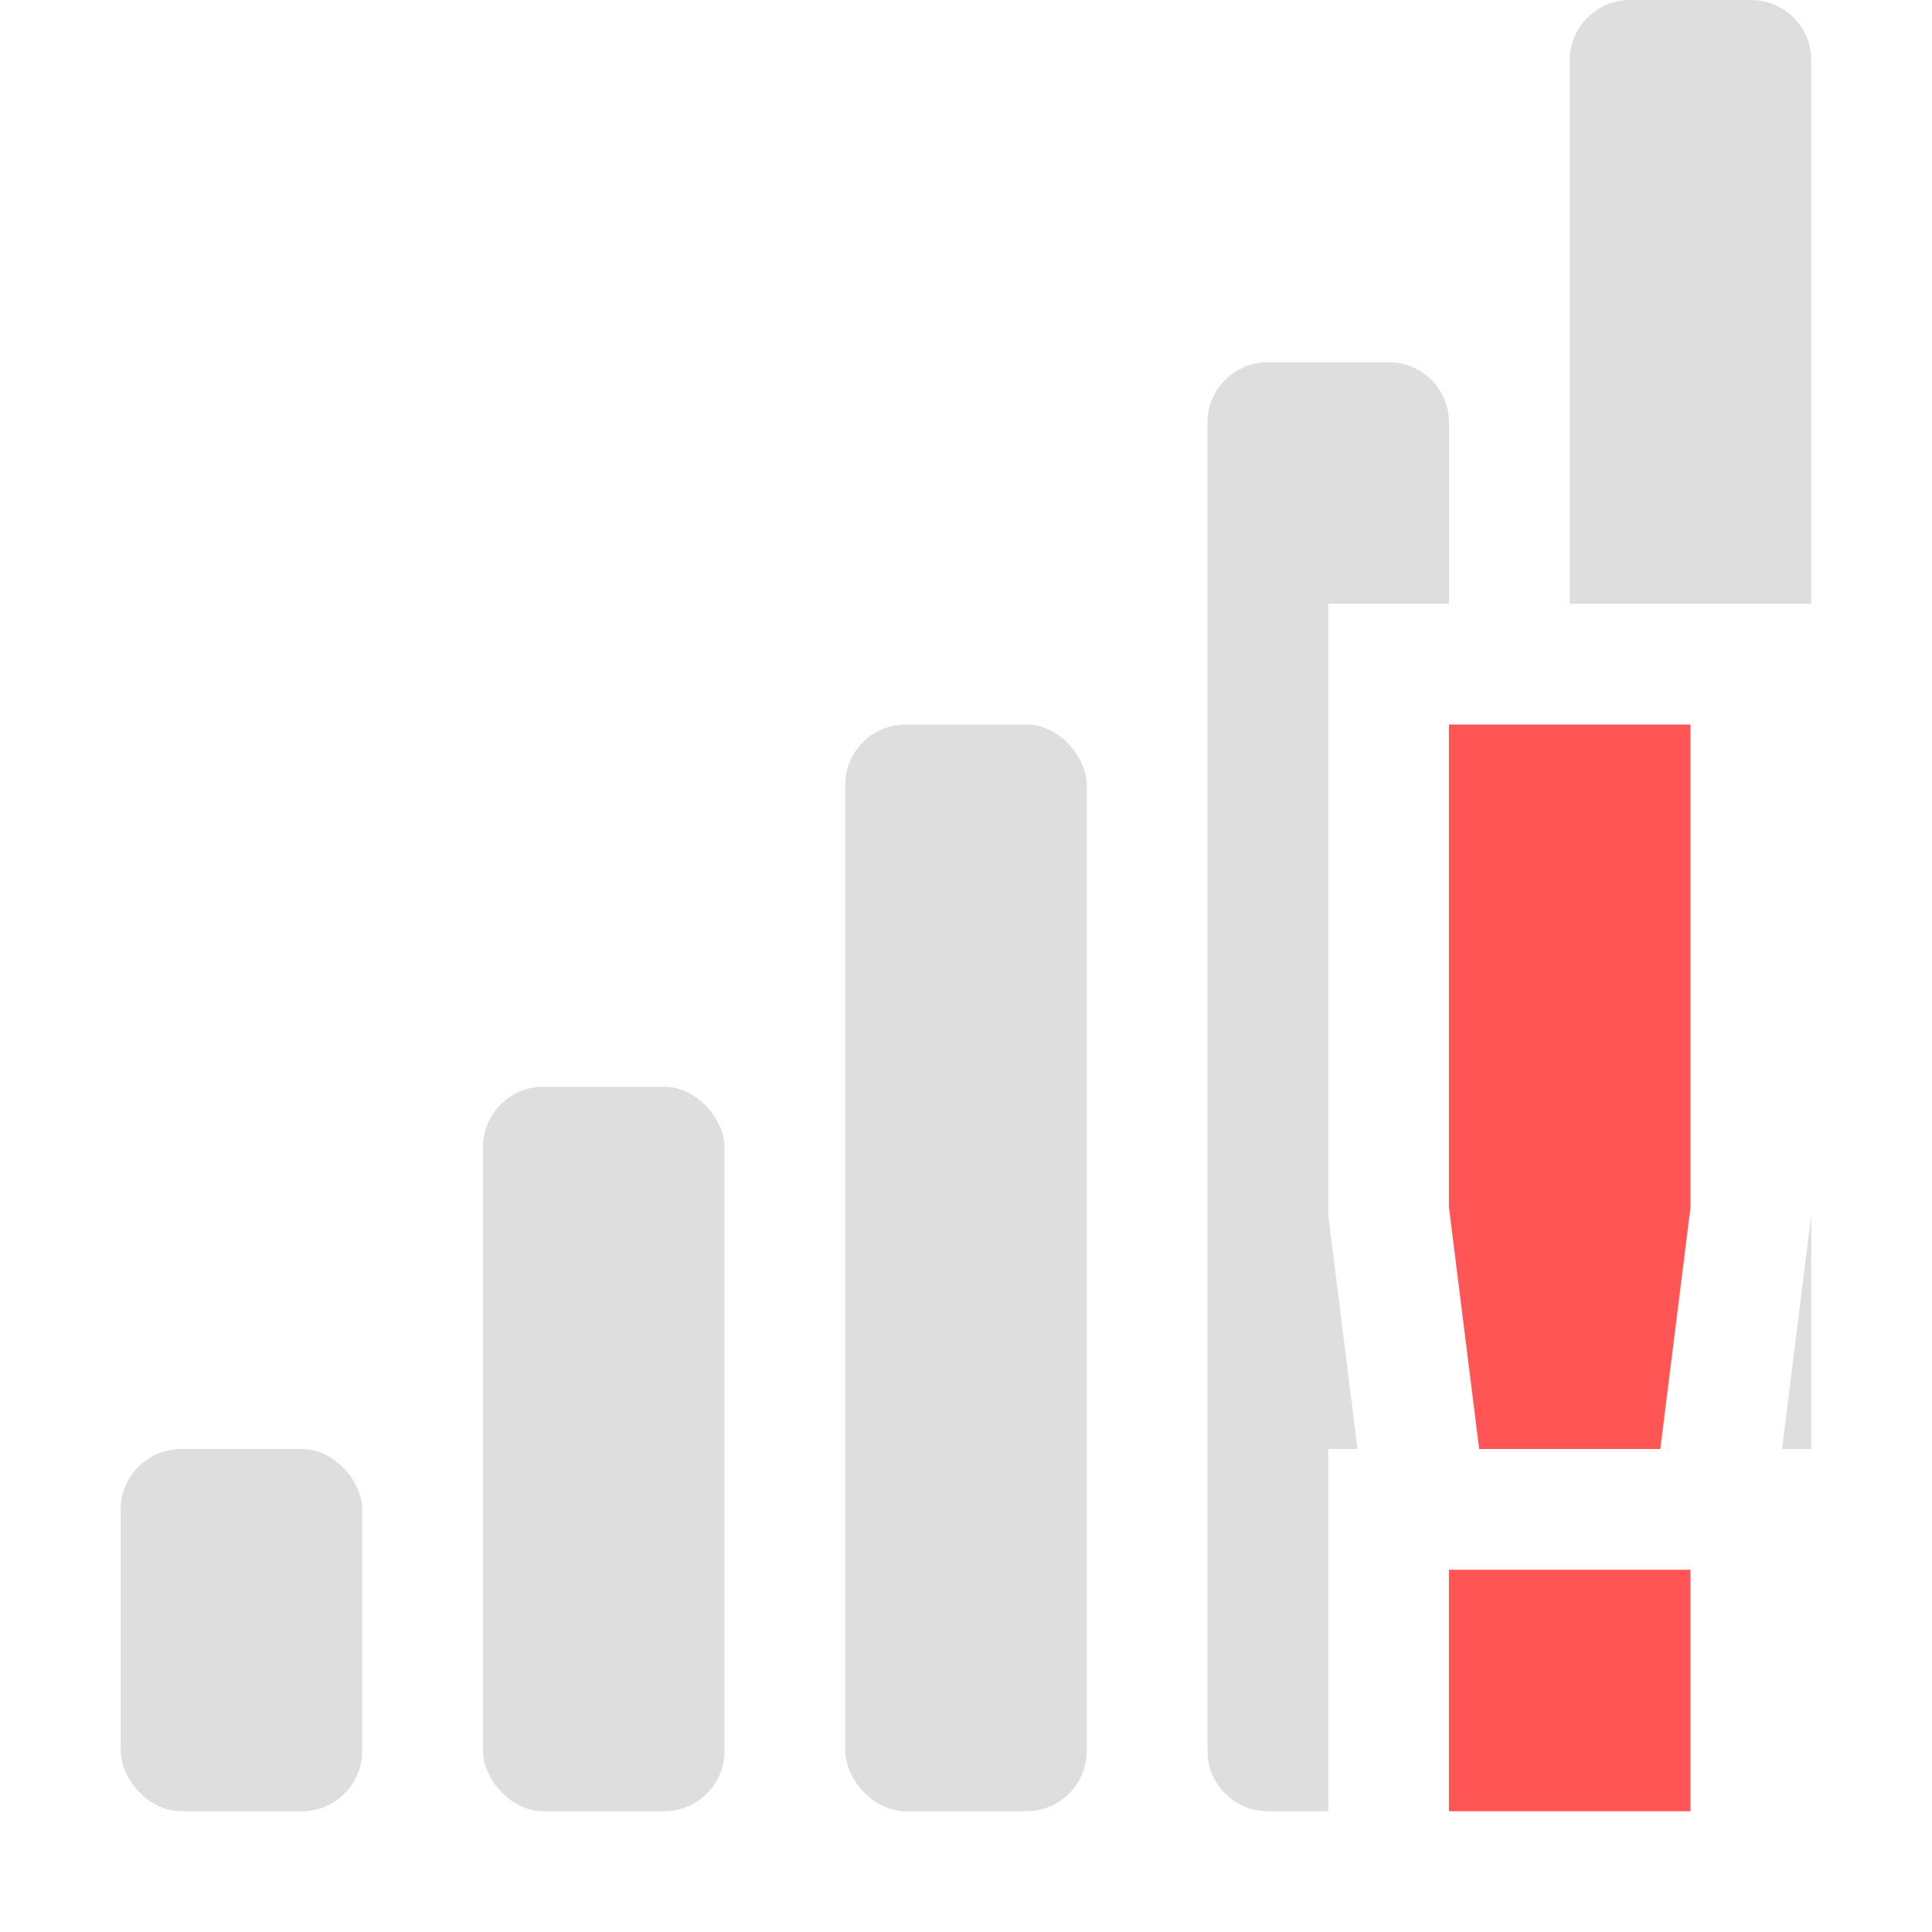 <svg width="16" height="16" xmlns="http://www.w3.org/2000/svg"><g transform="translate(-260 327)" color="#dedede" fill="#dedede"><path d="M270.5-324c-.277 0-.5.223-.5.5v11c0 .277.223.5.5.5h.5v-3h.242l-.242-1.938V-322h1v-1.5c0-.277-.223-.5-.5-.5h-1z"/><rect x="267" y="-321" width="2" height="9" ry=".5" overflow="visible"/><rect x="264" y="-318" width="2" height="6" ry=".5" overflow="visible"/><rect x="261" y="-315" width="2" height="3" ry=".5" overflow="visible"/><path d="M273.5-327c-.277 0-.5.223-.5.5v4.5h2v-4.5c0-.277-.223-.5-.5-.5h-1zm1.5 10.062l-.242 1.938H275v-1.938z"/></g><path class="warning" d="M12 6v4l.25 2h1.5l.25-2V6zm0 7v2h2v-2z" fill="#f55"/></svg>